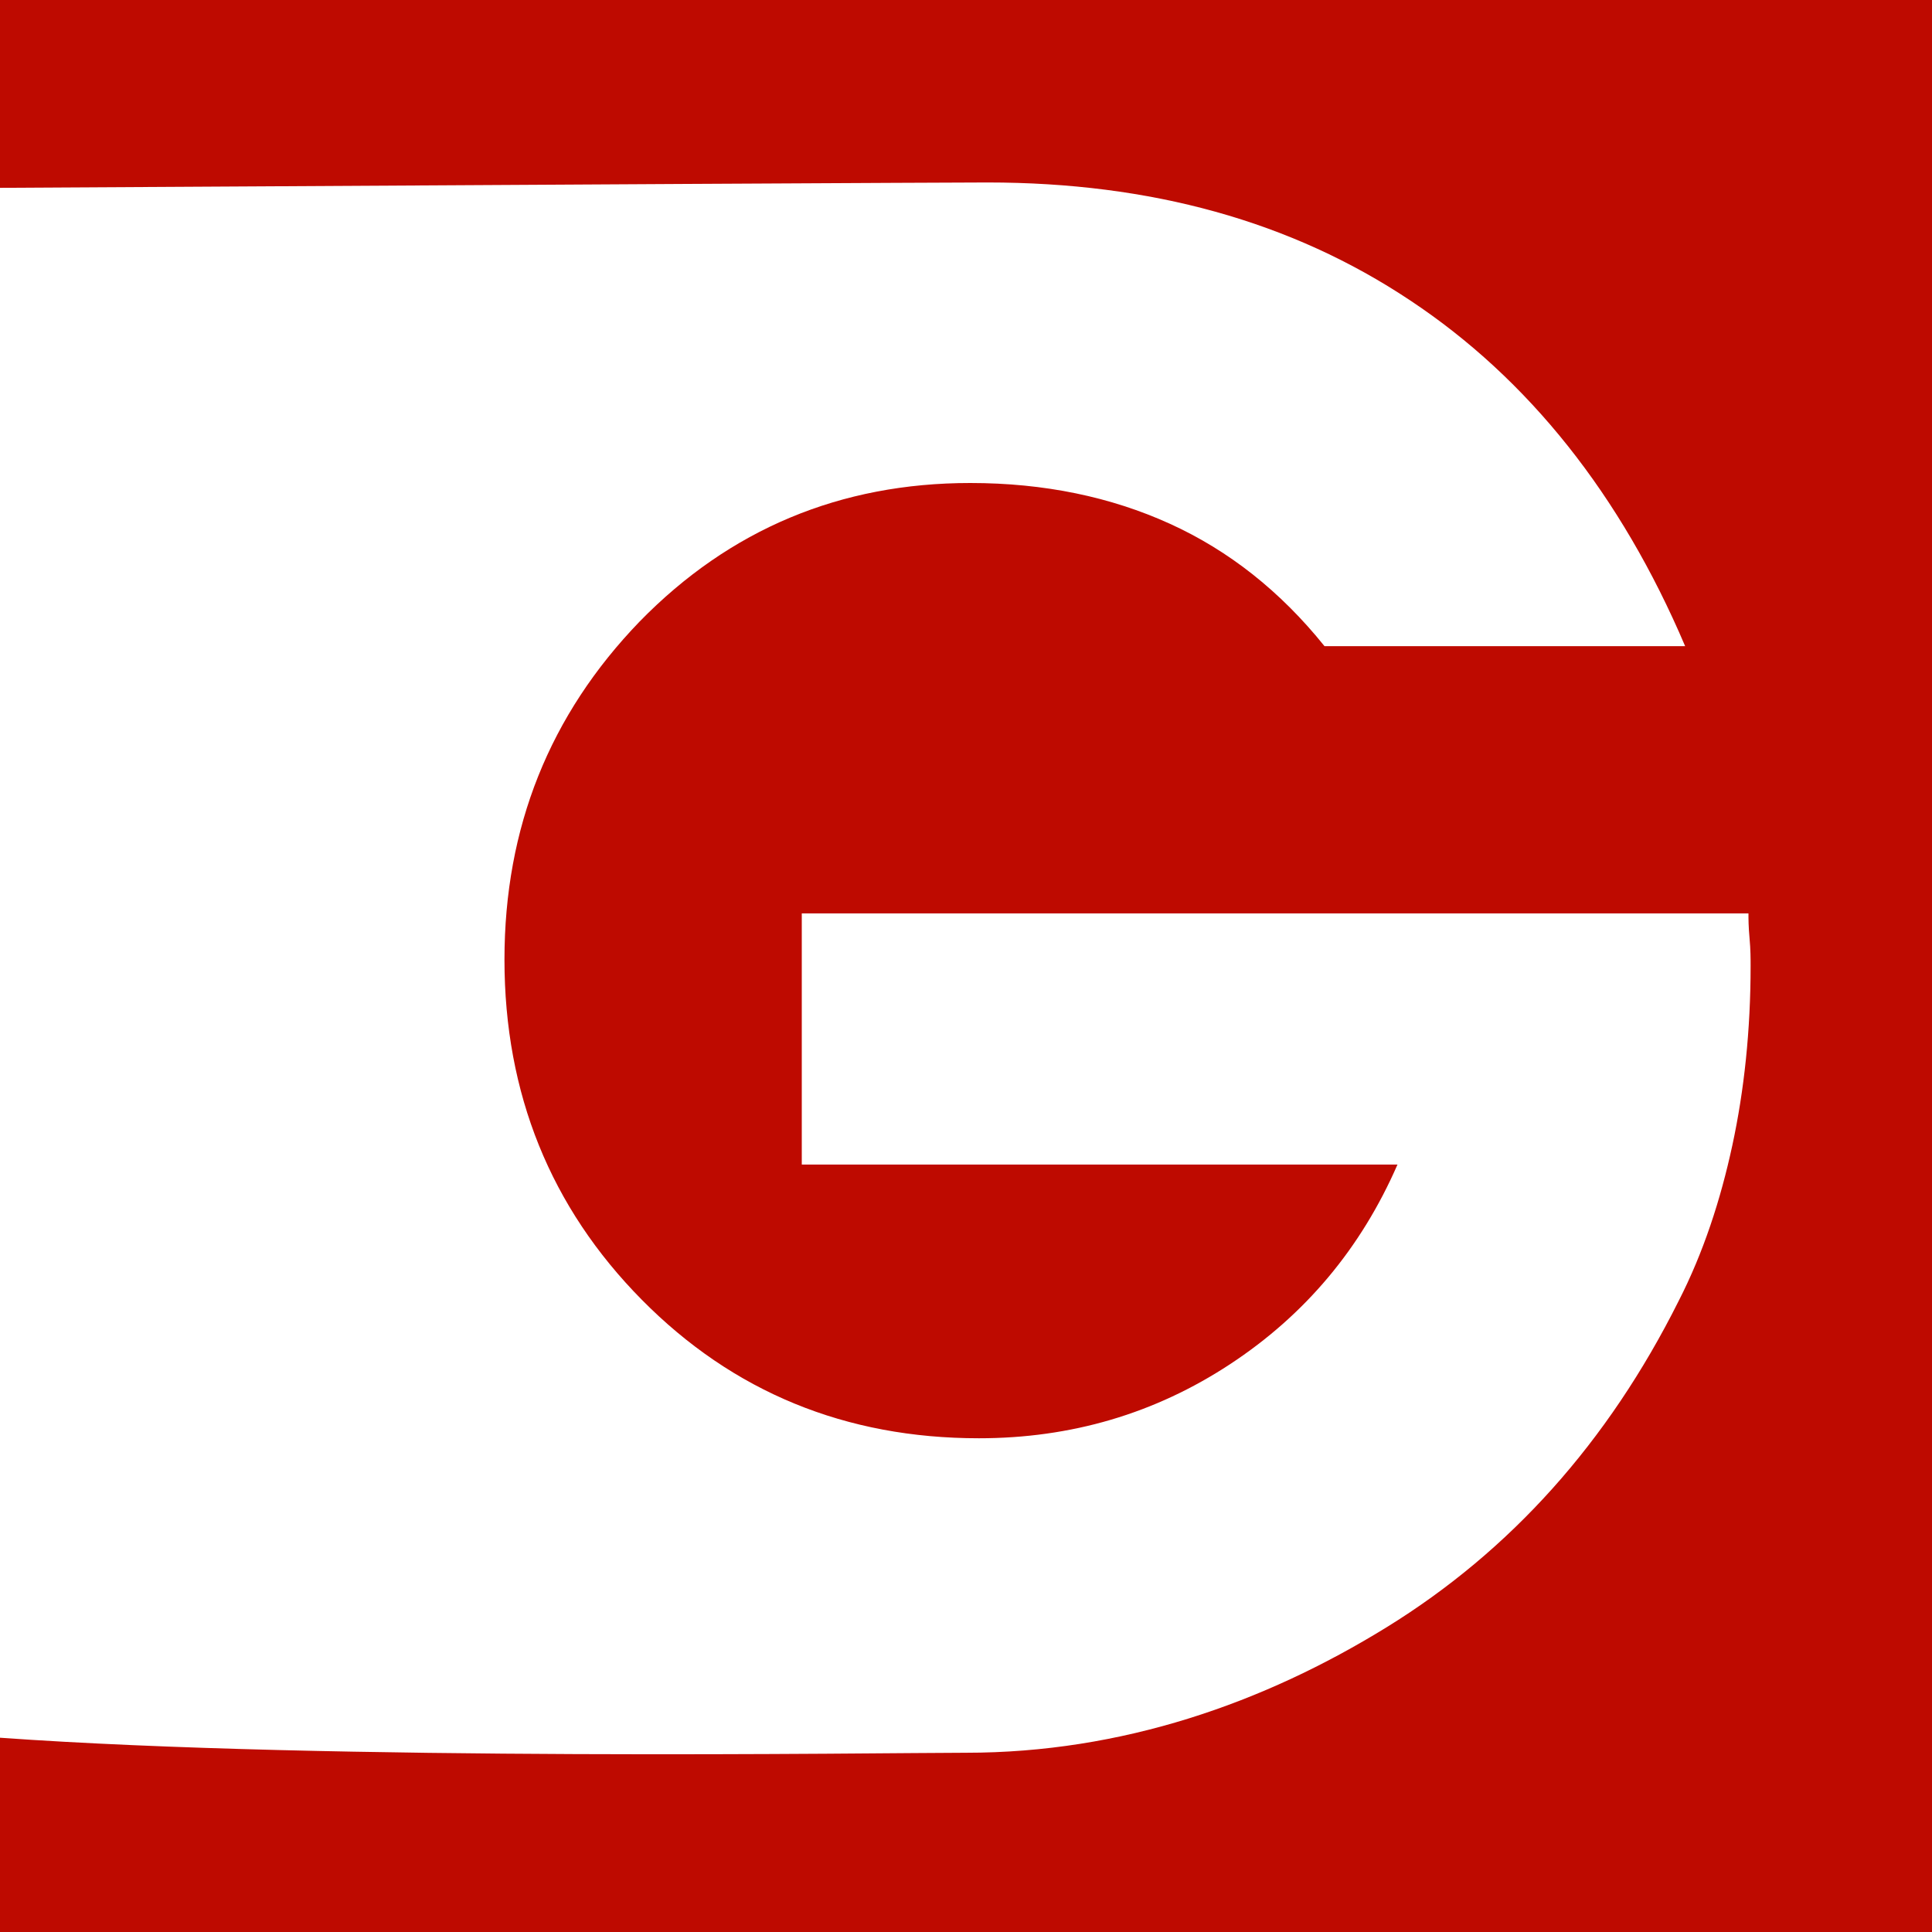<?xml version="1.0" encoding="utf-8"?>
<!-- Generator: Adobe Illustrator 26.0.0, SVG Export Plug-In . SVG Version: 6.00 Build 0)  -->
<svg version="1.1" id="Layer_1" xmlns="http://www.w3.org/2000/svg" xmlns:xlink="http://www.w3.org/1999/xlink" x="0px" y="0px"
	 viewBox="0 0 180 180" style="enable-background:new 0 0 180 180;" xml:space="preserve">
<style type="text/css">
	.st0{fill:#BE0A00;}
	.st1{fill:#FFFFFF;}
</style>
<rect y="0" class="st0" width="180" height="180"/>
<g>
	<line class="st1" x1="0" y1="158.8" x2="0" y2="17.4"/>
	<path class="st1" d="M163,87.4c-0.1-1.1-0.1-1.8-0.1-2.3H74.7v23.4h55.5c-3.4,7.8-8.6,14-15.6,18.6c-7,4.6-14.8,6.9-23.4,6.9
		c-12.4,0-22.9-4.3-31.4-12.9C51.3,112.5,47,101.9,47,89.4c0-12.3,4.2-22.8,12.6-31.5C68,49.3,78.3,45,90.4,45
		c6.9,0,13.1,1.3,18.6,3.8c5.5,2.5,10.3,6.3,14.4,11.4H157c-6-14.1-14.6-24.9-25.6-32.2c-11.1-7.4-24.2-11-39.4-11
		c-3.3,0-41.2,0.2-92,0.5v144.4c30.7,2.2,82.2,1.4,90,1.4c14.5,0,27.7-4.6,39.2-11.7c11.5-7.1,20.6-17.2,27.2-30.4
		c2.3-4.5,3.9-9.4,5-14.5c1.1-5.1,1.7-10.7,1.7-16.7C163.1,89.3,163.1,88.5,163,87.4z"/>
</g>
</svg>

